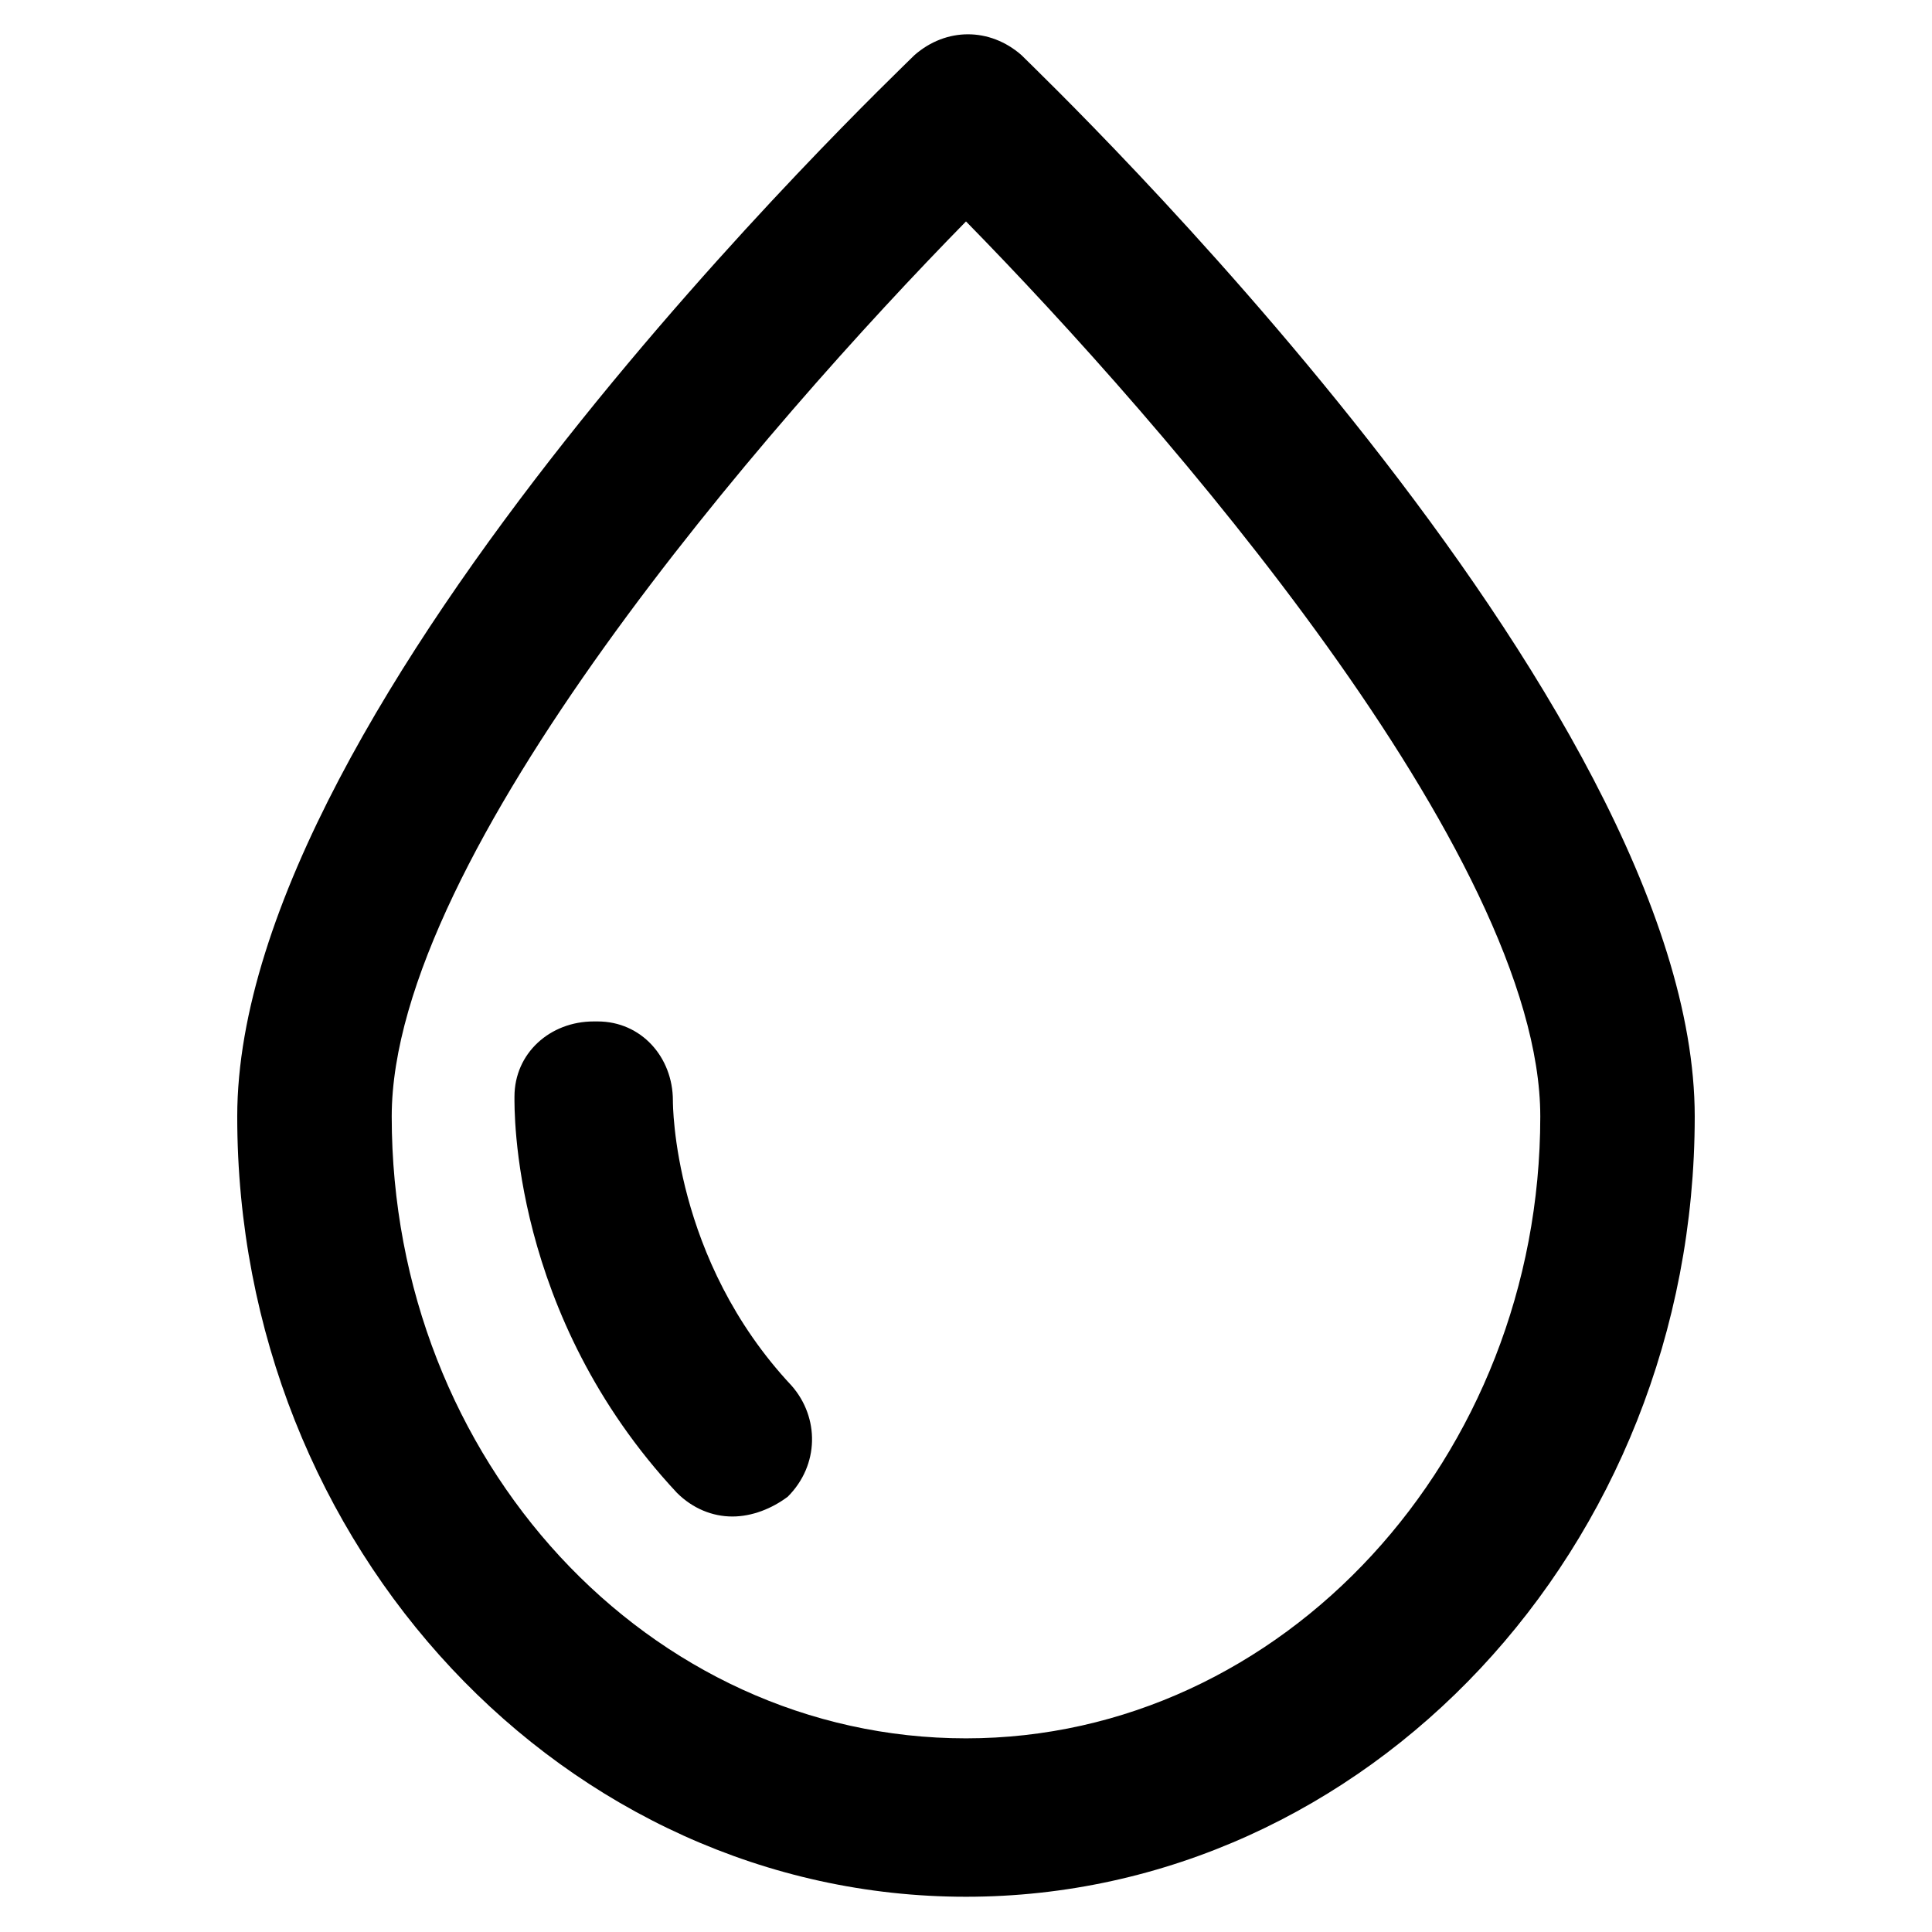 <?xml version="1.0" encoding="UTF-8"?>
<!-- Uploaded to: ICON Repo, www.iconrepo.com, Generator: ICON Repo Mixer Tools -->
<svg fill="#000000" width="800px" height="800px" version="1.1" viewBox="144 144 512 512" xmlns="http://www.w3.org/2000/svg">
 <g>
  <path d="m400 646.66c-106.01 0-193.13-92.363-193.13-206.77 0-110.21 172.14-273.95 179.48-281.29 8.398-7.348 19.941-7.348 28.34 0 7.348 7.348 178.43 171.09 178.43 281.29-0.004 114.41-87.121 206.77-193.13 206.77zm0-443.98c-52.48 53.531-152.19 167.94-152.19 237.21 0 91.316 68.223 164.79 152.19 164.79s152.19-74.523 152.19-164.79c0-69.273-99.711-183.68-152.19-237.21z"/>
  <path d="m338.07 545.89c-5.246 0-10.496-2.098-14.695-6.297-44.082-47.23-43.035-101.81-43.035-104.96 0-11.547 9.445-19.941 20.992-19.941h1.051c11.547 0 19.941 9.445 19.941 20.992 0 1.051 0 41.984 31.488 75.57 7.348 8.398 7.348 20.992-1.051 29.391-4.195 3.144-9.441 5.246-14.691 5.246z"/>
 </g>
</svg>